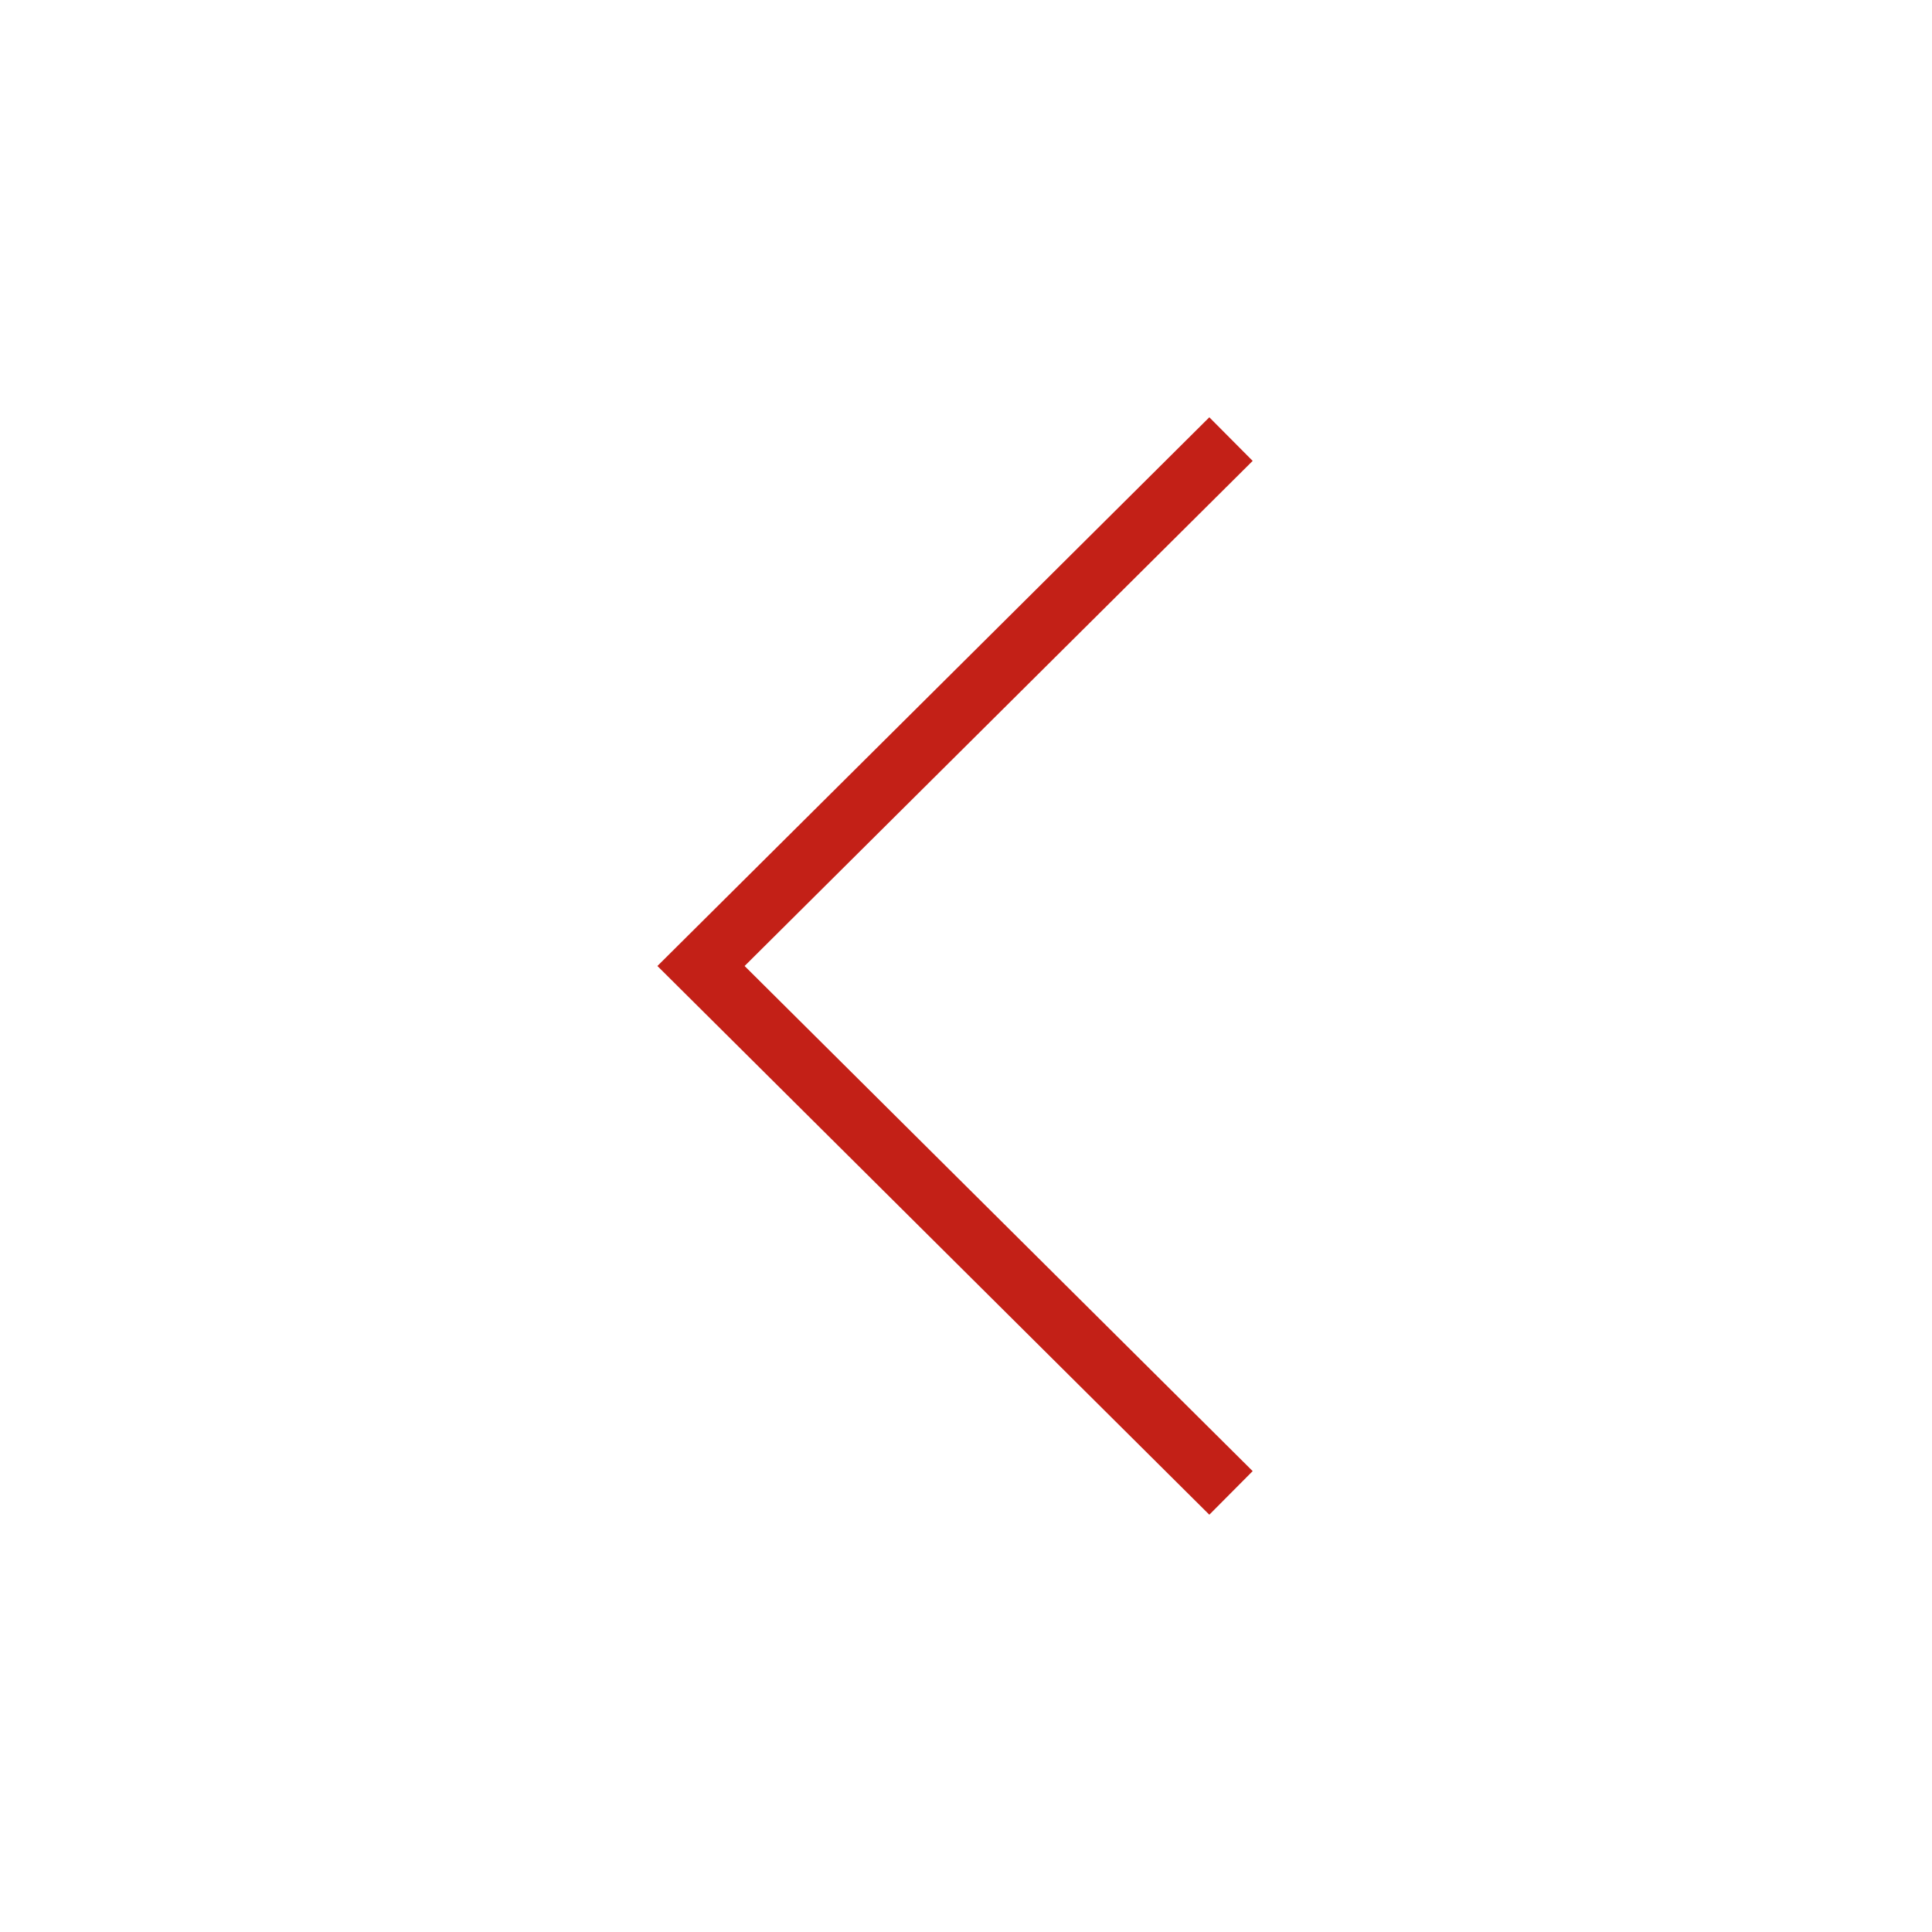 <?xml version="1.0" encoding="UTF-8"?> <svg xmlns="http://www.w3.org/2000/svg" width="44" height="44" viewBox="0 0 44 44" fill="none"> <path d="M28.035 10L15.965 22L28.035 34" stroke="#C32017" stroke-width="1.4"></path> </svg> 